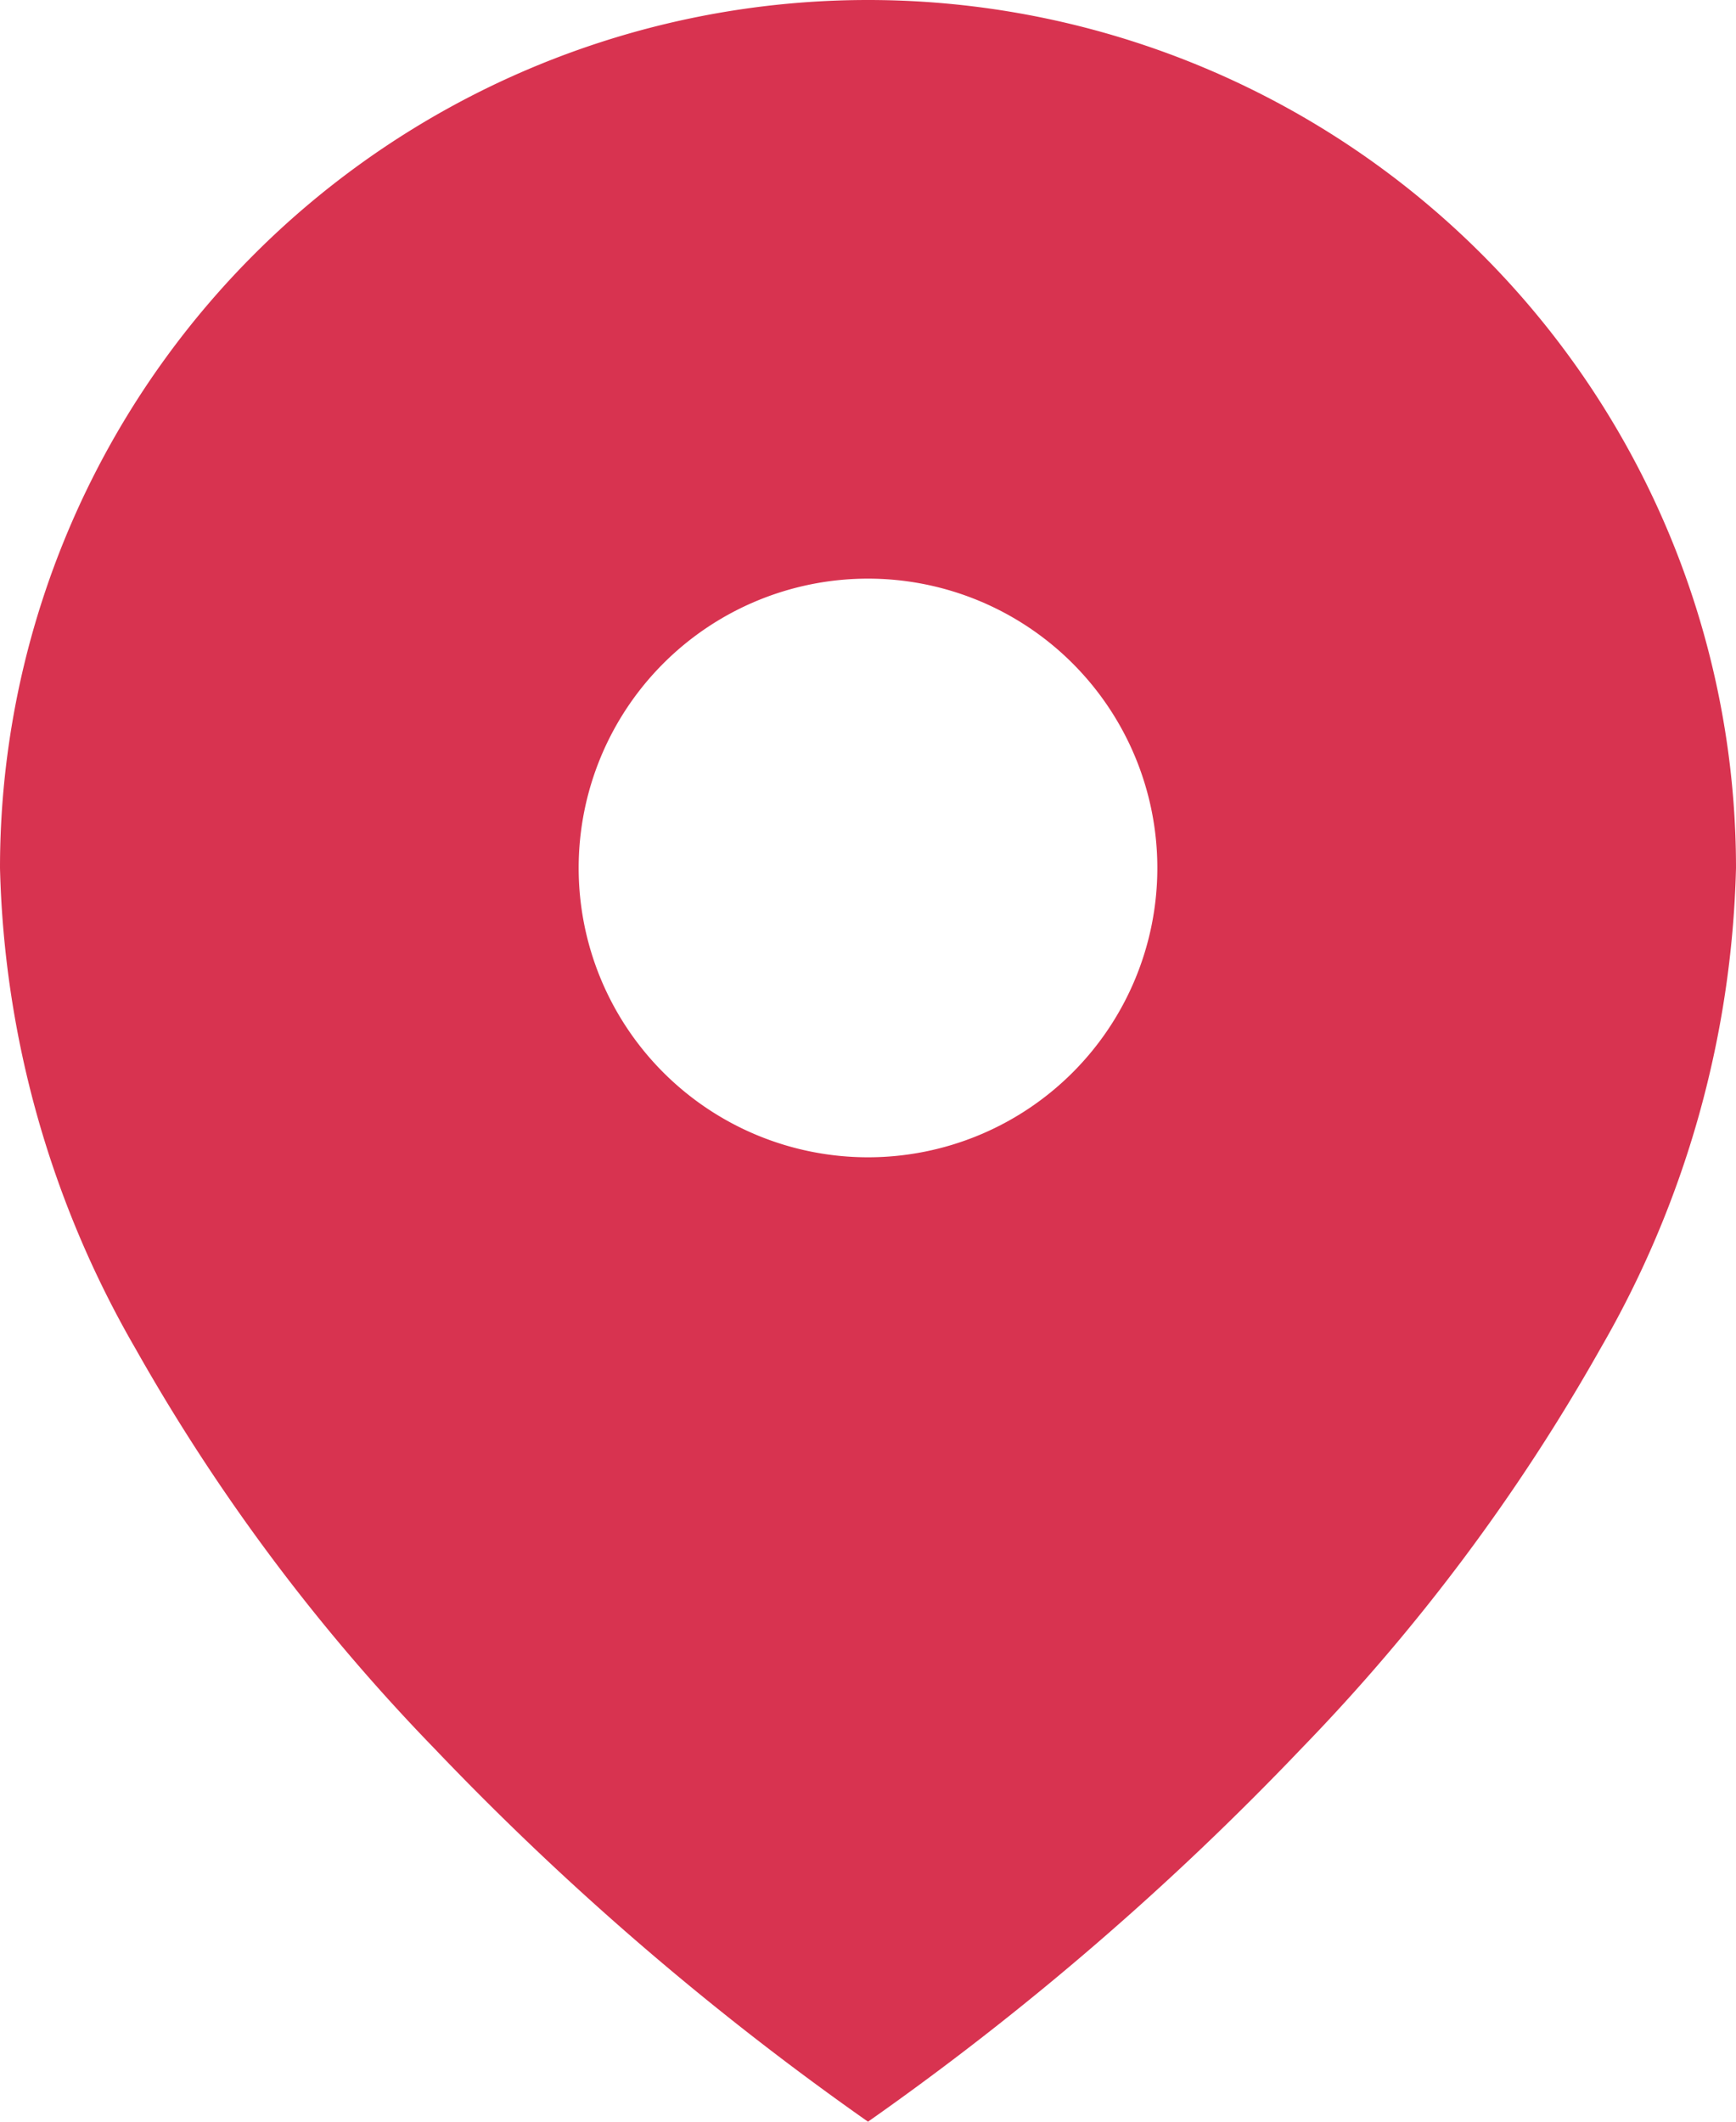 <svg id="icon_pin" data-name="icon/pin" xmlns="http://www.w3.org/2000/svg" width="18" height="22" viewBox="0 0 18 22">
  <path id="Combined_Shape" data-name="Combined Shape" d="M9,22H9a30.135,30.135,0,0,1-4.5-3.874,20.166,20.166,0,0,1-3.094-4.14A10.446,10.446,0,0,1,0,9,9,9,0,1,1,18,9a10.446,10.446,0,0,1-1.406,4.984,20.166,20.166,0,0,1-3.094,4.14A30.135,30.135,0,0,1,9,22ZM9,6a3,3,0,1,0,3,3A3,3,0,0,0,9,6Z" fill="#d83350"/>
</svg>
